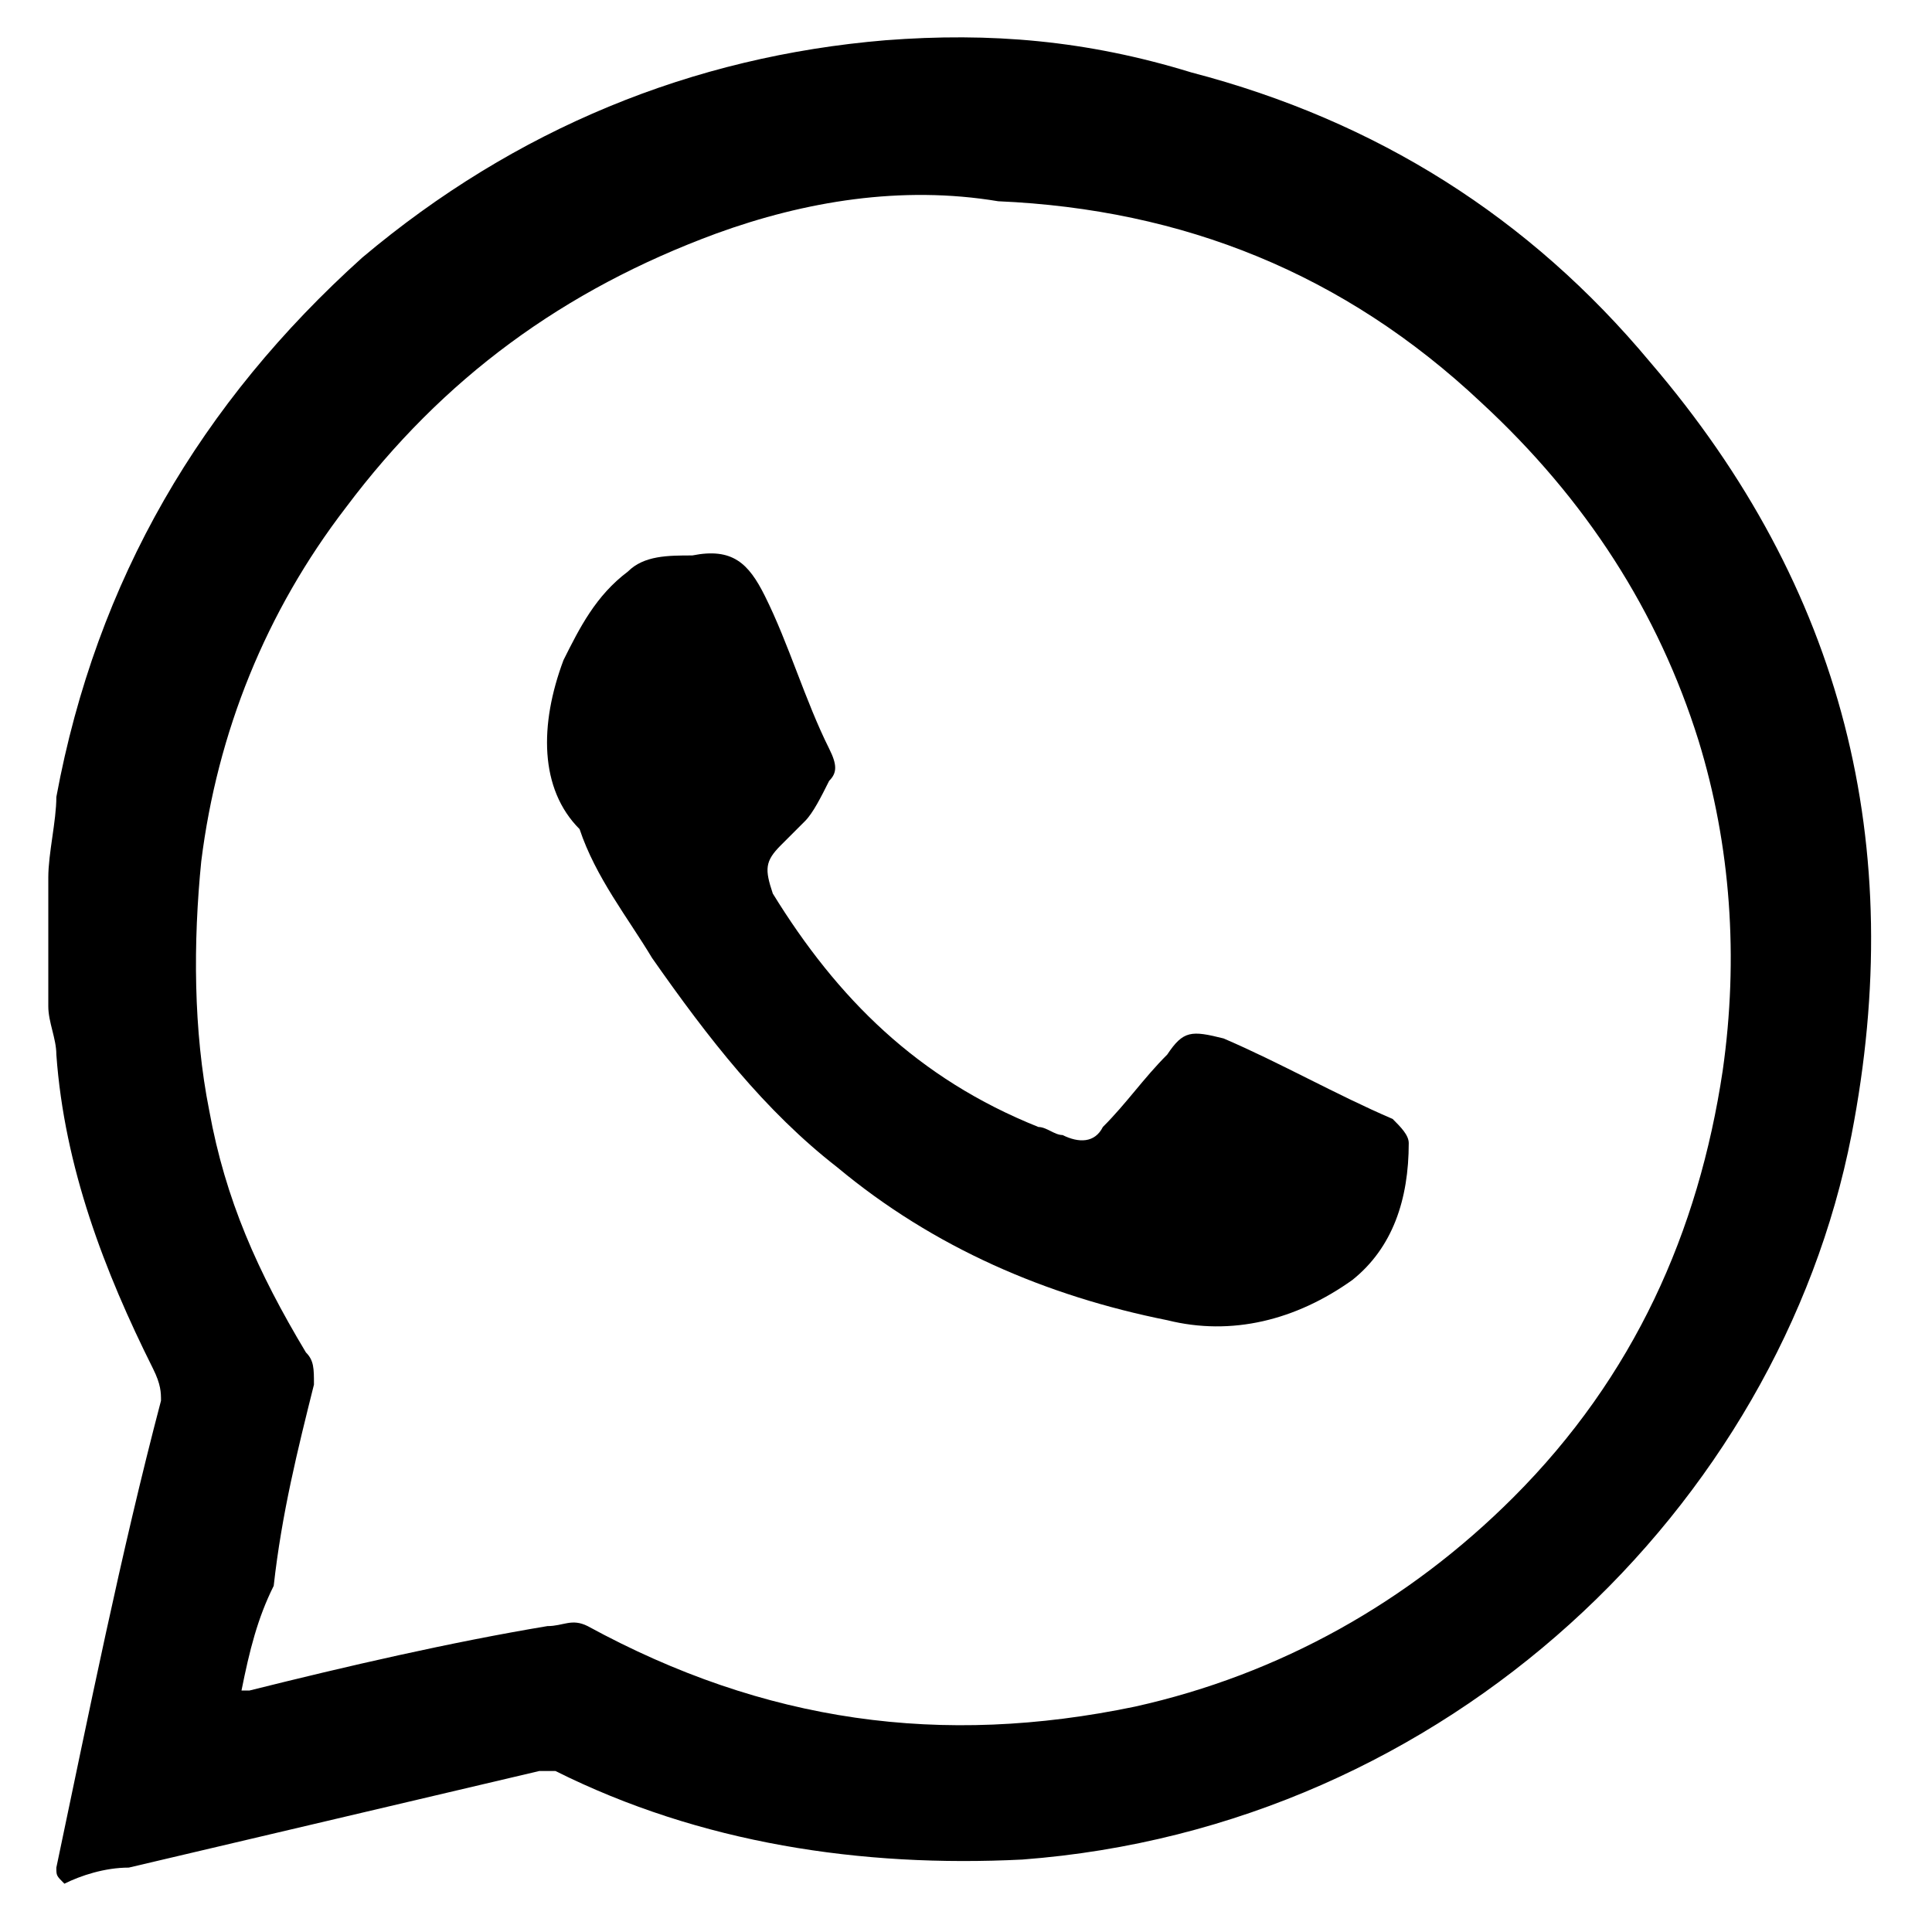 <?xml version="1.0" encoding="utf-8"?>
<!-- Generator: Adobe Illustrator 18.1.1, SVG Export Plug-In . SVG Version: 6.00 Build 0)  -->
<svg version="1.1" id="Layer_1" xmlns="http://www.w3.org/2000/svg" xmlns:xlink="http://www.w3.org/1999/xlink" x="0px" y="0px"
	 width="24px" height="24px" viewBox="0 0 24 24" enable-background="new 0 0 24 24" xml:space="preserve">
<g>
	<path d="M0.8,23.4C0.7,23.4,0.7,23.4,0.8,23.4c-0.1-0.1-0.1-0.1-0.1-0.2c0.4-1.9,0.8-3.9,1.3-5.8c0-0.1,0-0.2-0.1-0.4
		c-0.6-1.2-1.1-2.5-1.2-3.9c0-0.2-0.1-0.4-0.1-0.6c0-0.5,0-0.9,0-1.4c0-0.1,0-0.1,0-0.2c0-0.3,0.1-0.7,0.1-1
		c0.5-2.7,1.8-4.9,3.8-6.7c1.9-1.6,4.1-2.5,6.5-2.7c1.3-0.1,2.5,0,3.8,0.4c2.3,0.6,4.2,1.8,5.7,3.6c2.4,2.8,3.2,6,2.5,9.6
		c-0.9,4.6-5,8.6-10.3,9c-2,0.1-4-0.2-5.8-1.1C6.9,22,6.8,22,6.7,22c-1.7,0.4-3.4,0.8-5.1,1.2C1.3,23.2,1,23.3,0.8,23.4z M3,21
		c0.1,0,0.1,0,0.1,0c1.2-0.3,2.5-0.6,3.7-0.8c0.2,0,0.3-0.1,0.5,0c2.2,1.2,4.4,1.5,6.8,1c1.8-0.4,3.4-1.3,4.7-2.6
		c1.5-1.5,2.3-3.3,2.6-5.3c0.2-1.4,0.1-2.8-0.3-4.1c-0.5-1.6-1.4-3-2.7-4.2c-1.7-1.6-3.7-2.4-6-2.5C11.2,2.3,10,2.5,8.9,2.9
		C7,3.6,5.5,4.7,4.3,6.3c-1,1.3-1.6,2.8-1.8,4.4c-0.1,1-0.1,2.1,0.1,3.1c0.2,1.1,0.6,2,1.2,3c0.1,0.1,0.1,0.2,0.1,0.4
		c-0.2,0.8-0.4,1.6-0.5,2.5C3.2,20.1,3.1,20.5,3,21z"/>
	<path d="M8.6,6.9C8.7,6.9,8.7,6.9,8.6,6.9c0.5-0.1,0.7,0.1,0.9,0.5c0.3,0.6,0.5,1.3,0.8,1.9c0.1,0.2,0.1,0.3,0,0.4
		c-0.1,0.2-0.2,0.4-0.3,0.5c-0.1,0.1-0.2,0.2-0.3,0.3c-0.2,0.2-0.2,0.3-0.1,0.6c0.8,1.3,1.8,2.3,3.3,2.9c0.1,0,0.2,0.1,0.3,0.1
		c0.2,0.1,0.4,0.1,0.5-0.1c0.3-0.3,0.5-0.6,0.8-0.9c0.2-0.3,0.3-0.3,0.7-0.2c0.7,0.3,1.4,0.7,2.1,1c0.1,0.1,0.2,0.2,0.2,0.3
		c0,0.7-0.2,1.3-0.7,1.7c-0.7,0.5-1.5,0.7-2.3,0.5c-1.5-0.3-2.9-0.9-4.1-1.9c-0.9-0.7-1.6-1.6-2.3-2.6c-0.3-0.5-0.7-1-0.9-1.6
		C6.7,9.8,6.7,9,7,8.2c0.2-0.4,0.4-0.8,0.8-1.1C8,6.9,8.3,6.9,8.6,6.9z"/>
</g>
</svg>
